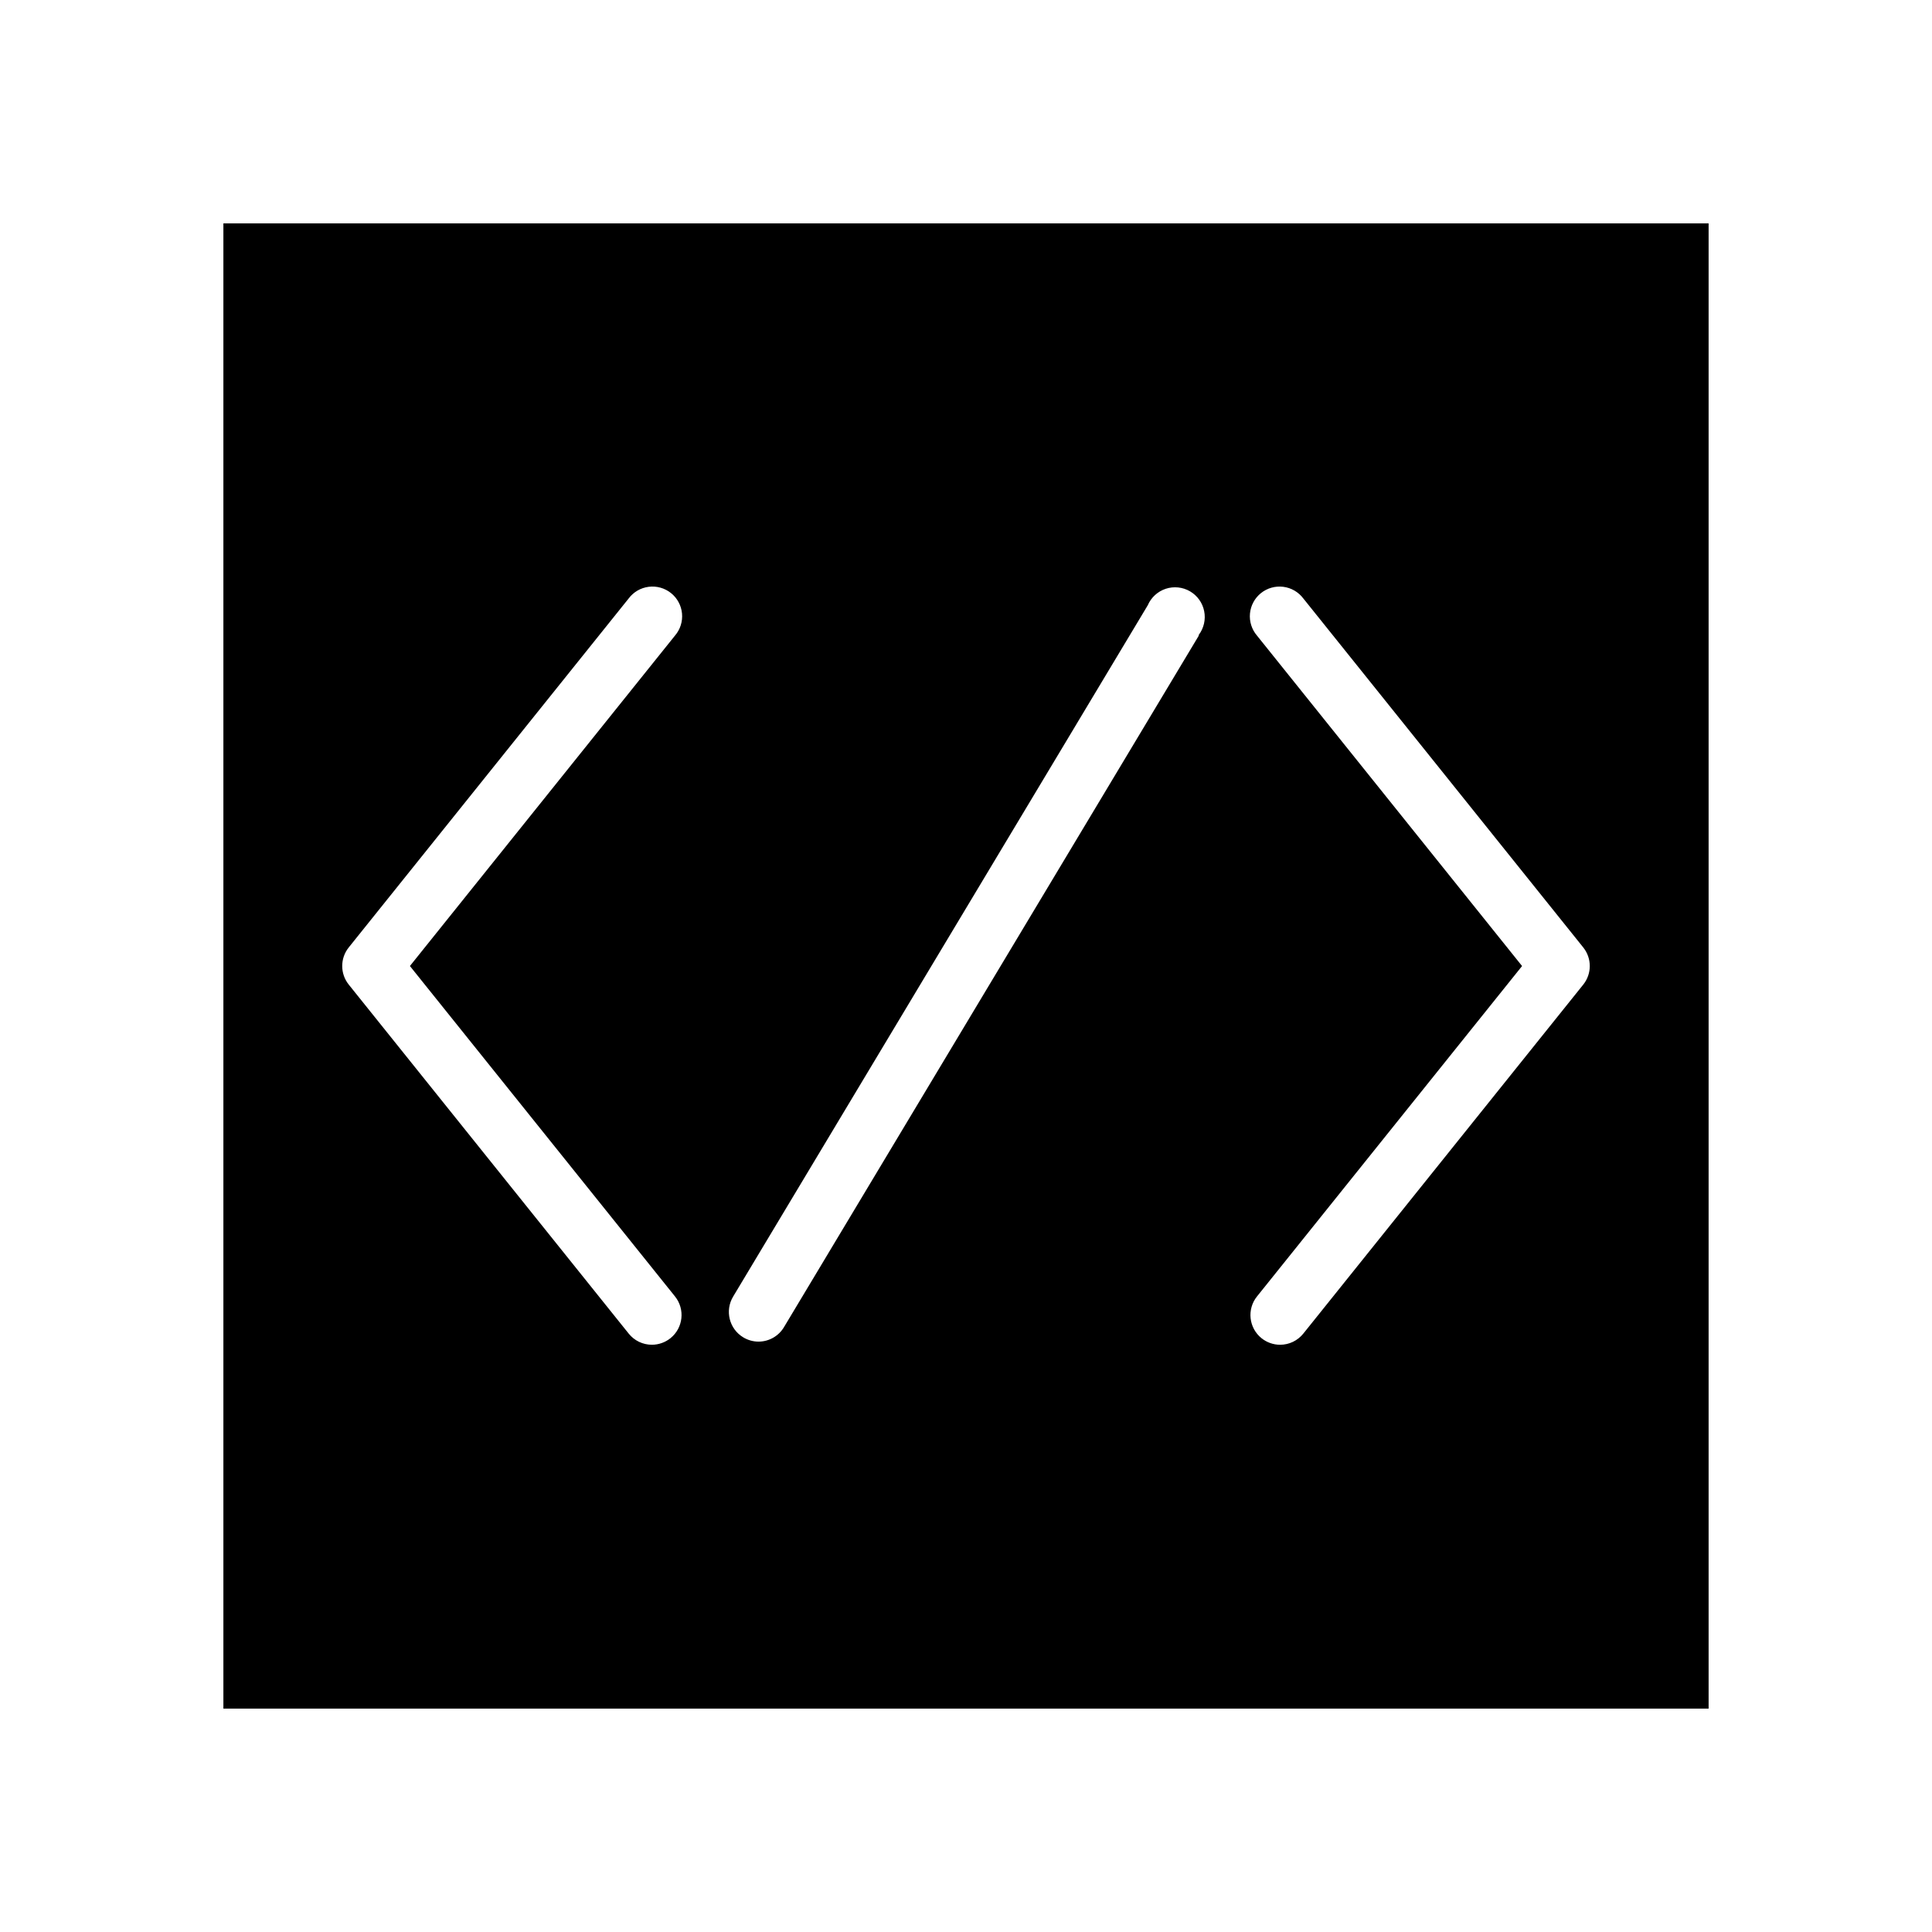<?xml version="1.0" encoding="UTF-8"?>
<!-- Uploaded to: ICON Repo, www.svgrepo.com, Generator: ICON Repo Mixer Tools -->
<svg fill="#000000" width="800px" height="800px" version="1.1" viewBox="144 144 512 512" xmlns="http://www.w3.org/2000/svg">
 <path d="m203.2 203.2v393.6h393.6v-393.6zm119.69 284.38c2.715 3.391 2.172 8.344-1.219 11.062-1.395 1.117-3.129 1.73-4.922 1.73-2.387 0-4.644-1.086-6.137-2.953l-74.195-92.496c-2.301-2.875-2.301-6.965 0-9.84l74.195-92.496c1.277-1.703 3.191-2.816 5.309-3.082 2.113-0.266 4.242 0.336 5.906 1.668s2.715 3.281 2.914 5.402c0.199 2.121-0.465 4.231-1.852 5.852l-70.258 87.578zm138.79-175.11-109.86 183.14c-1.395 2.418-3.973 3.918-6.769 3.934-1.441 0.004-2.859-0.391-4.094-1.141-3.707-2.242-4.906-7.066-2.676-10.785l109.89-183.22c0.891-2.07 2.625-3.66 4.766-4.367 2.141-0.703 4.484-0.457 6.43 0.676 1.949 1.137 3.316 3.051 3.754 5.262 0.441 2.211-0.086 4.504-1.449 6.301zm101.9 92.457-74.191 92.496c-1.496 1.867-3.754 2.953-6.141 2.953-1.789 0-3.527-0.613-4.922-1.73-3.387-2.719-3.934-7.672-1.219-11.062l70.258-87.574-70.258-87.578c-1.383-1.621-2.051-3.731-1.852-5.852 0.199-2.121 1.254-4.07 2.914-5.402 1.664-1.332 3.797-1.934 5.91-1.668s4.027 1.379 5.309 3.082l74.195 92.496h-0.004c2.305 2.875 2.305 6.965 0 9.84z"/>
</svg>